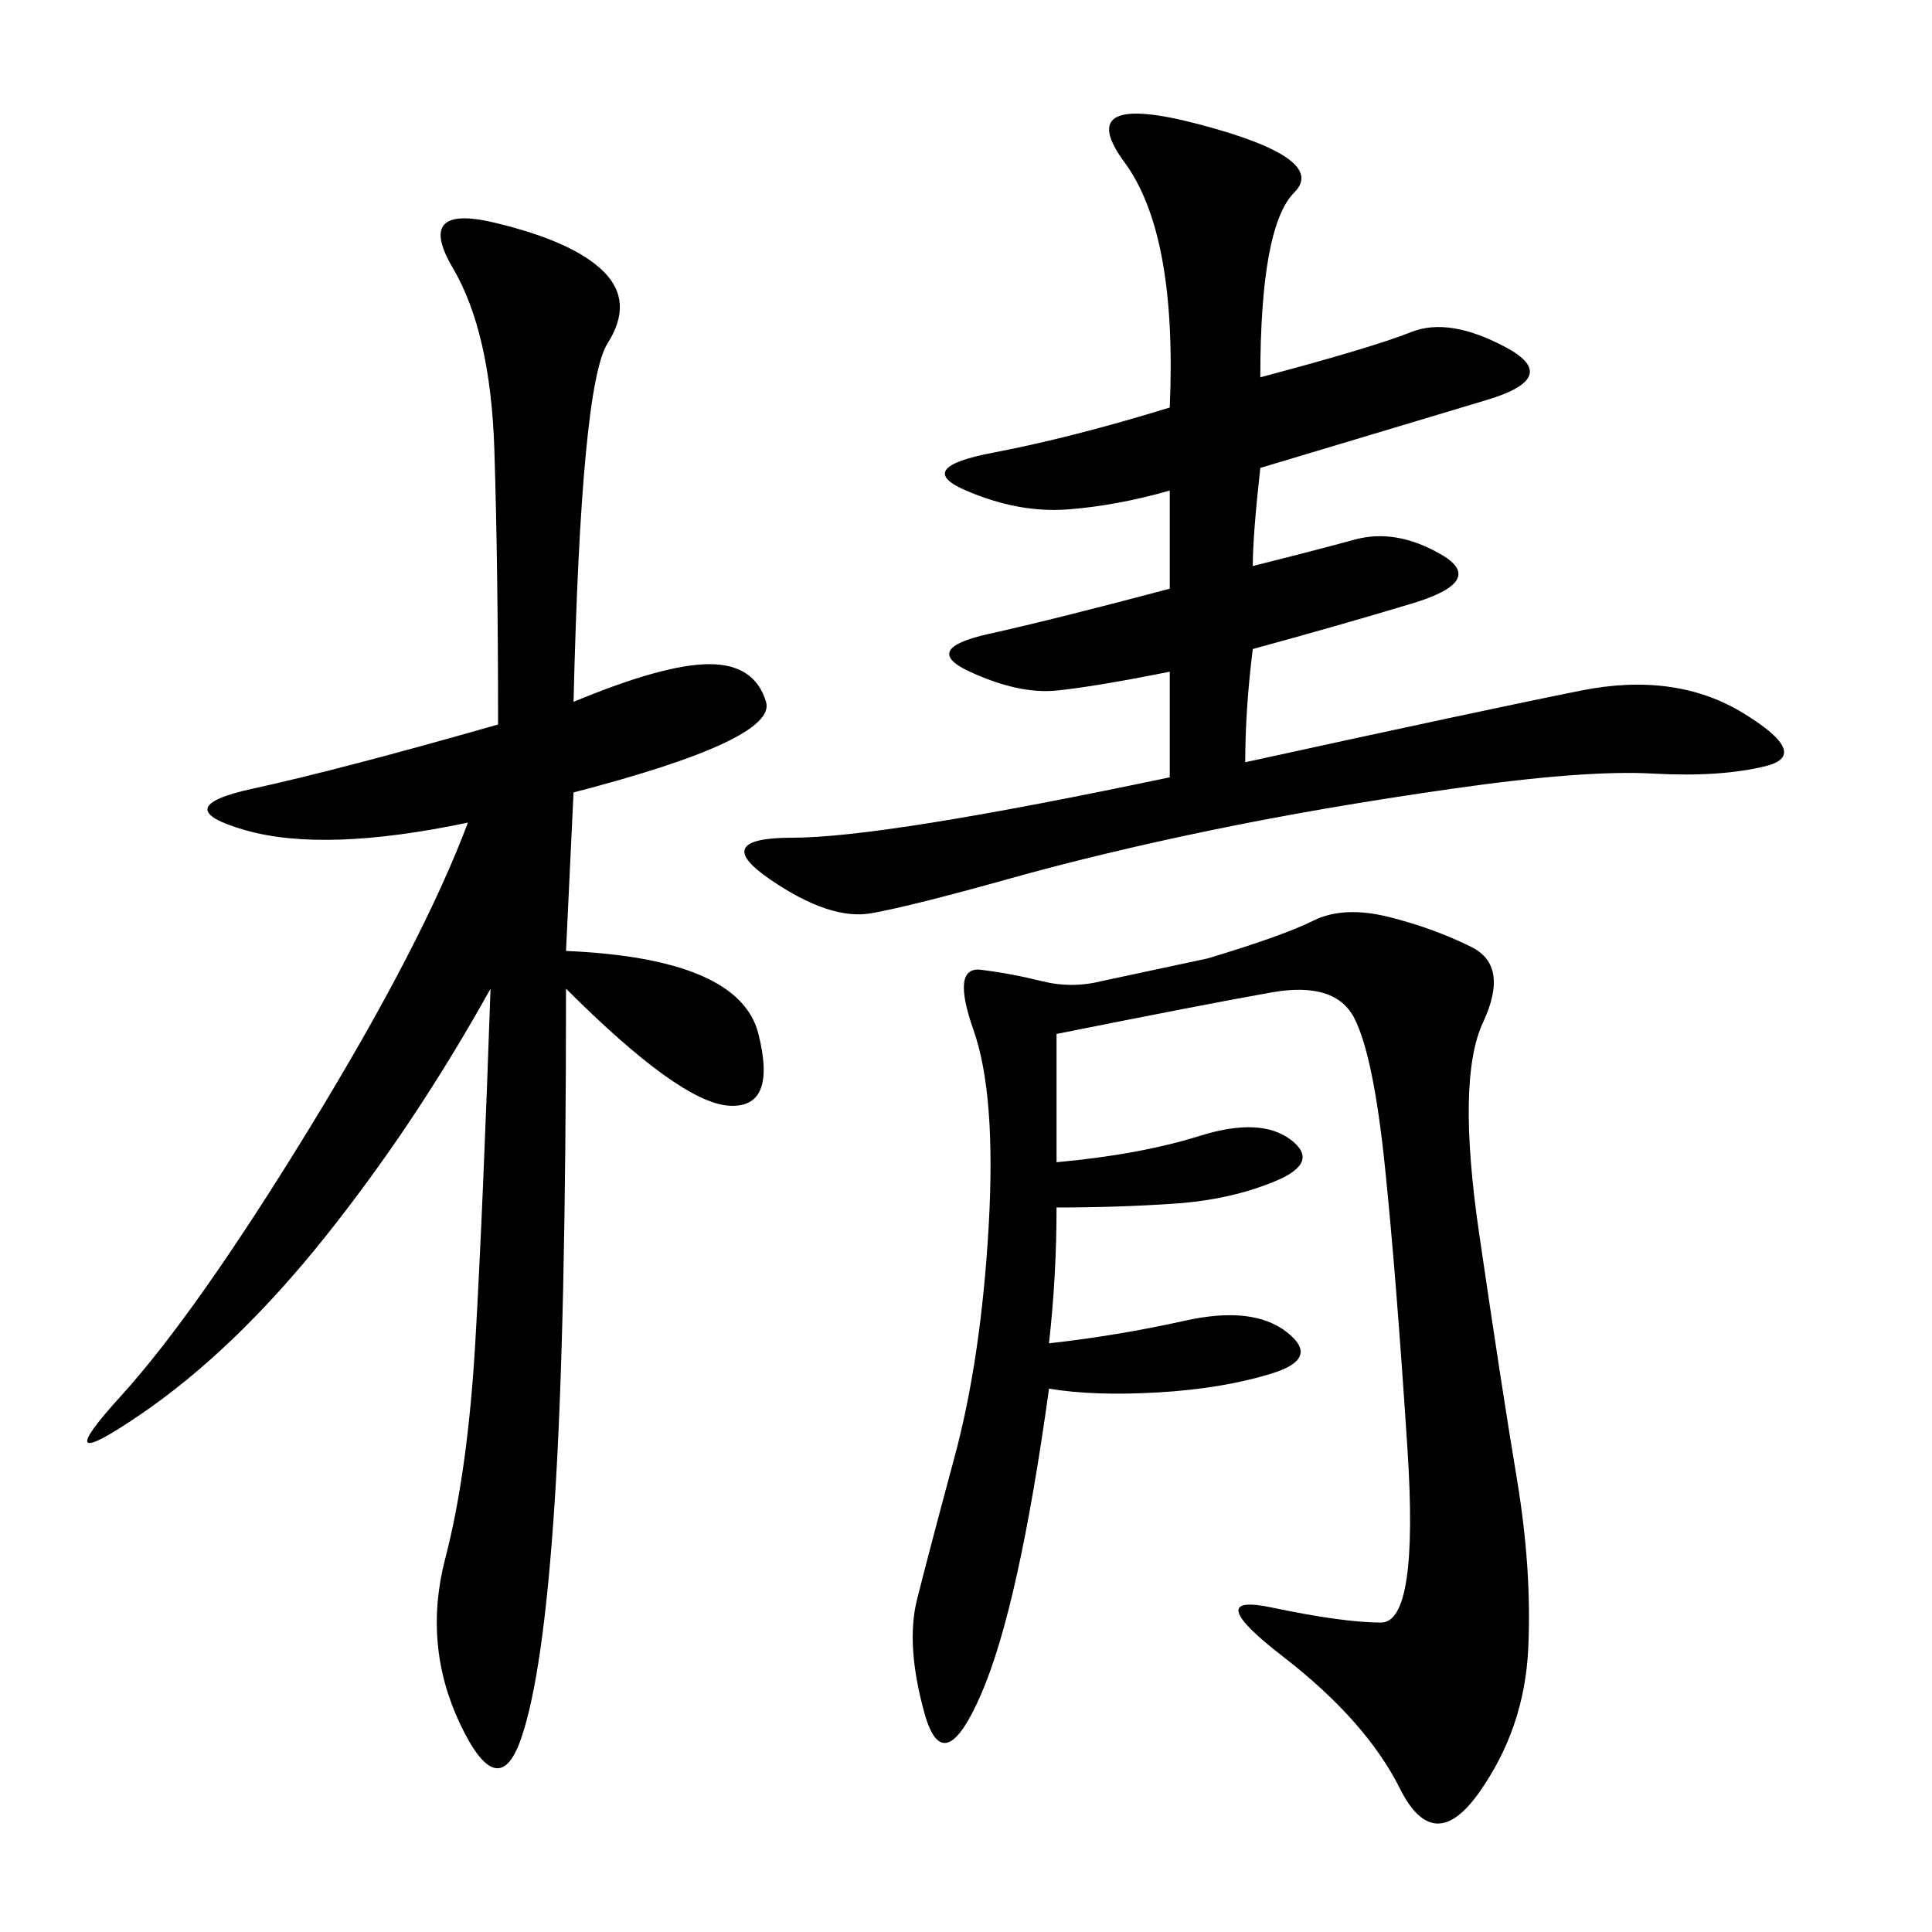 <svg xmlns="http://www.w3.org/2000/svg" xmlns:xlink="http://www.w3.org/1999/xlink" width="300" height="300"><path d="M89.06 108.98Q103.13 103.13 110.16 103.13L110.16 103.13Q117.19 103.13 118.95 108.98Q120.70 114.84 89.06 123.05L89.06 123.05L87.89 147.66Q114.84 148.83 117.77 160.55Q120.70 172.27 113.09 171.68Q105.47 171.09 87.89 153.52L87.89 153.52Q87.89 206.25 86.13 233.20Q84.38 260.16 80.86 270.12Q77.34 280.08 71.48 267.77Q65.63 255.47 69.14 241.99Q72.66 228.52 73.83 208.01Q75 187.50 76.17 153.52L76.17 153.52Q64.45 174.61 50.39 192.19Q36.33 209.77 21.68 219.73Q7.03 229.69 18.75 216.80Q30.47 203.91 48.05 175.20Q65.63 146.48 72.66 127.73L72.66 127.73Q50.39 132.42 38.09 128.91Q25.78 125.39 39.26 122.46Q52.73 119.53 77.34 112.50L77.34 112.50Q77.34 87.89 76.76 69.73Q76.17 51.56 70.31 41.60Q64.45 31.64 76.76 34.57Q89.06 37.50 93.75 42.19Q98.44 46.88 94.34 53.32Q90.23 59.77 89.06 108.98L89.06 108.98ZM164.06 160.55L164.06 180.47Q176.95 179.30 186.33 176.37Q195.70 173.44 200.39 176.95Q205.08 180.47 198.05 183.40Q191.02 186.33 182.23 186.91Q173.44 187.50 164.06 187.50L164.06 187.50Q164.06 198.05 162.89 208.59L162.89 208.59Q173.44 207.42 183.98 205.08Q194.53 202.73 199.80 206.84Q205.08 210.94 197.46 213.28Q189.84 215.63 179.88 216.21Q169.92 216.80 162.89 215.63L162.89 215.63Q158.20 249.61 152.34 263.09Q146.48 276.56 143.55 266.02Q140.63 255.47 142.38 248.44Q144.14 241.41 148.24 226.17Q152.34 210.94 153.52 190.43Q154.69 169.92 151.17 159.96Q147.66 150 152.34 150.59Q157.03 151.17 161.72 152.34Q166.41 153.52 171.09 152.34L171.09 152.34L187.50 148.83Q199.22 145.31 203.91 142.97Q208.59 140.63 215.63 142.38Q222.66 144.14 228.52 147.07Q234.38 150 230.27 158.79Q226.17 167.58 229.69 191.60Q233.20 215.63 235.55 229.69Q237.89 243.75 237.30 256.05Q236.72 268.36 229.69 278.32Q222.66 288.28 217.38 277.73Q212.11 267.19 199.22 257.23Q186.33 247.27 197.46 249.61Q208.59 251.95 214.45 251.95L214.45 251.95Q220.31 251.95 218.55 225Q216.80 198.05 215.04 181.05Q213.28 164.06 210.35 158.20Q207.42 152.34 197.46 154.10Q187.50 155.86 164.06 160.55L164.06 160.55ZM195.70 58.59Q213.28 53.91 219.14 51.56Q225 49.22 233.79 53.91Q242.58 58.59 230.86 62.11L230.86 62.11L195.70 72.66Q194.53 83.20 194.53 87.89L194.53 87.89Q203.91 85.55 210.35 83.79Q216.80 82.03 223.83 86.13Q230.86 90.23 219.14 93.75Q207.42 97.27 194.53 100.78L194.53 100.78Q193.36 110.16 193.36 118.36L193.36 118.36Q230.86 110.16 245.51 107.23Q260.16 104.30 270.70 110.74Q281.25 117.19 274.22 118.95Q267.19 120.70 256.64 120.12Q246.09 119.53 225.59 122.46Q205.08 125.39 188.09 128.91Q171.09 132.42 156.45 136.52Q141.80 140.63 135.35 141.80Q128.91 142.97 119.53 136.52Q110.16 130.08 123.05 130.08L123.05 130.08Q137.11 130.08 181.64 120.70L181.64 120.70L181.64 104.30Q169.92 106.64 164.06 107.23Q158.20 107.81 150.59 104.30Q142.97 100.78 153.52 98.44Q164.06 96.09 181.64 91.41L181.64 91.41L181.64 76.17Q173.44 78.52 165.82 79.10Q158.20 79.69 150 76.17Q141.80 72.66 154.10 70.31Q166.41 67.97 181.64 63.28L181.64 63.28Q182.81 36.33 174.61 25.20Q166.41 14.06 186.33 19.34Q206.25 24.61 200.98 29.88Q195.70 35.16 195.70 58.59L195.70 58.59Z"/></svg>
